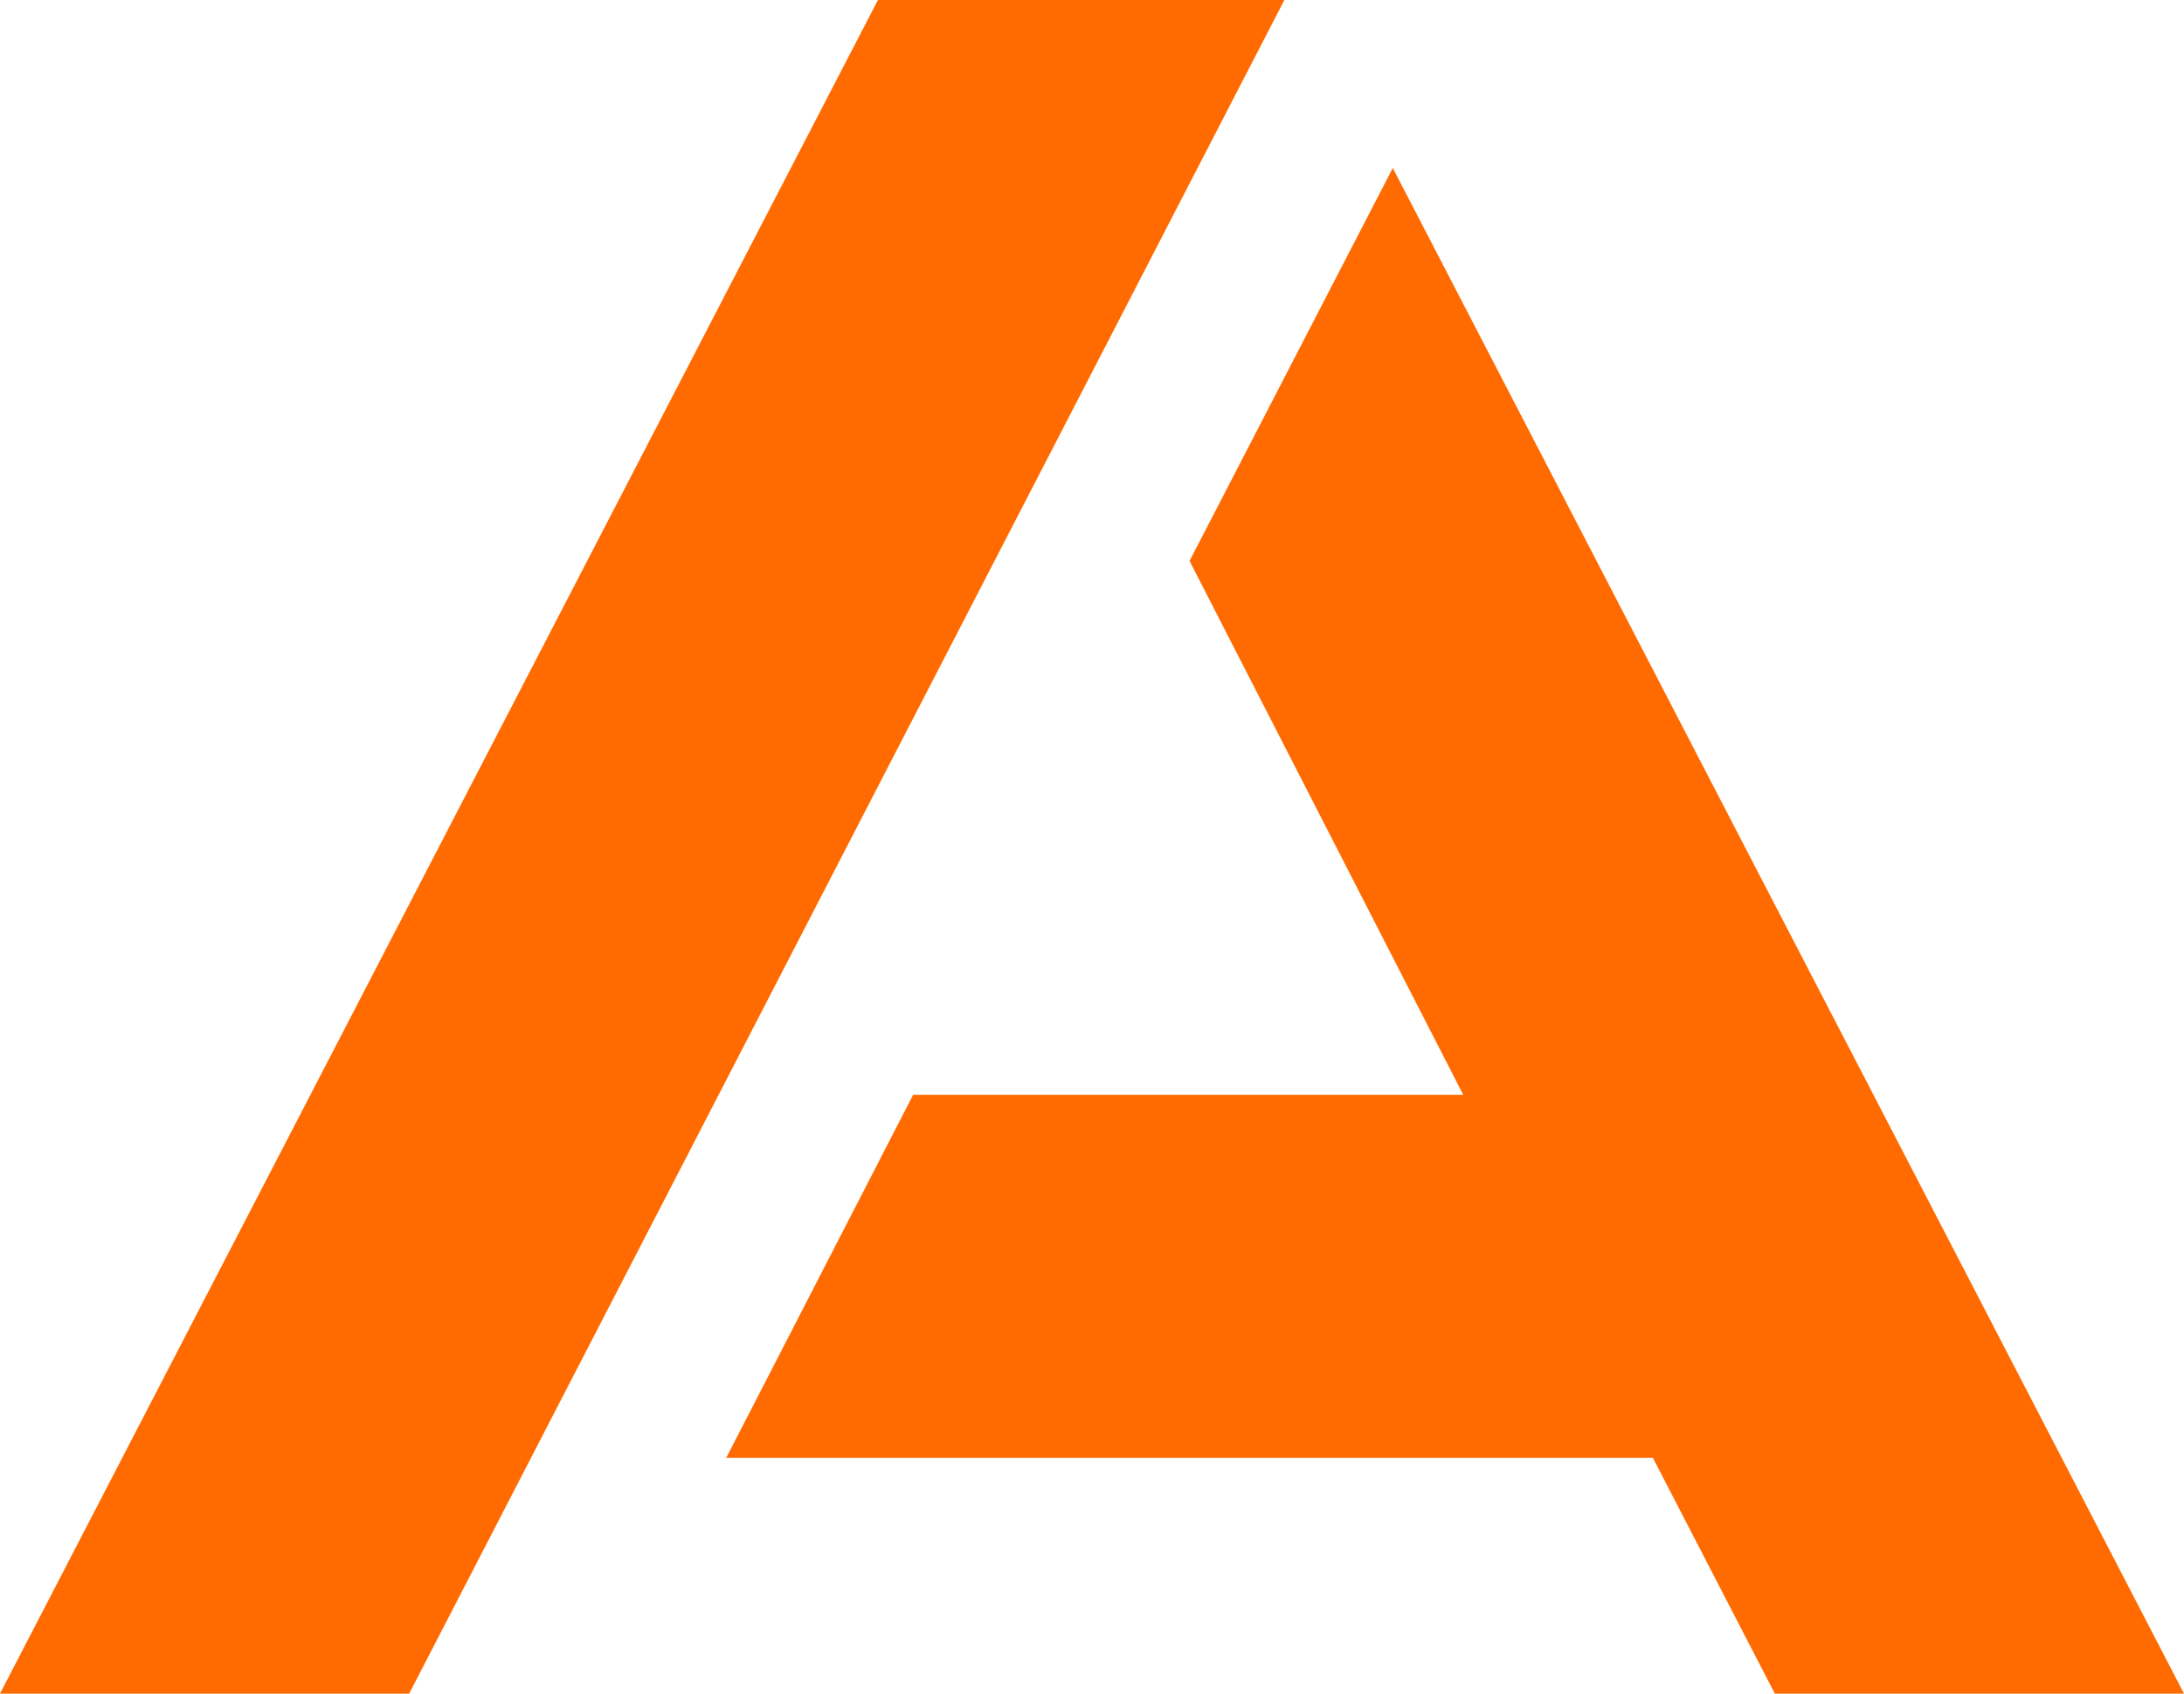 <?xml version="1.0" encoding="UTF-8"?>
<svg id="Logo" xmlns="http://www.w3.org/2000/svg" viewBox="0 0 8.06 6.25">
  <defs>
    <style>
      .cls-1 {
        fill: #ff6b00;
      }
    </style>
  </defs>
  <polygon class="cls-1" points="3.24 0 0 6.25 1.51 6.25 4.74 0 3.24 0"/>
  <polygon class="cls-1" points="4.39 2.07 5.4 4.04 3.37 4.04 2.68 5.38 2.95 5.38 6.1 5.38 6.55 6.25 8.06 6.25 5.14 .62 4.39 2.07"/>
</svg>